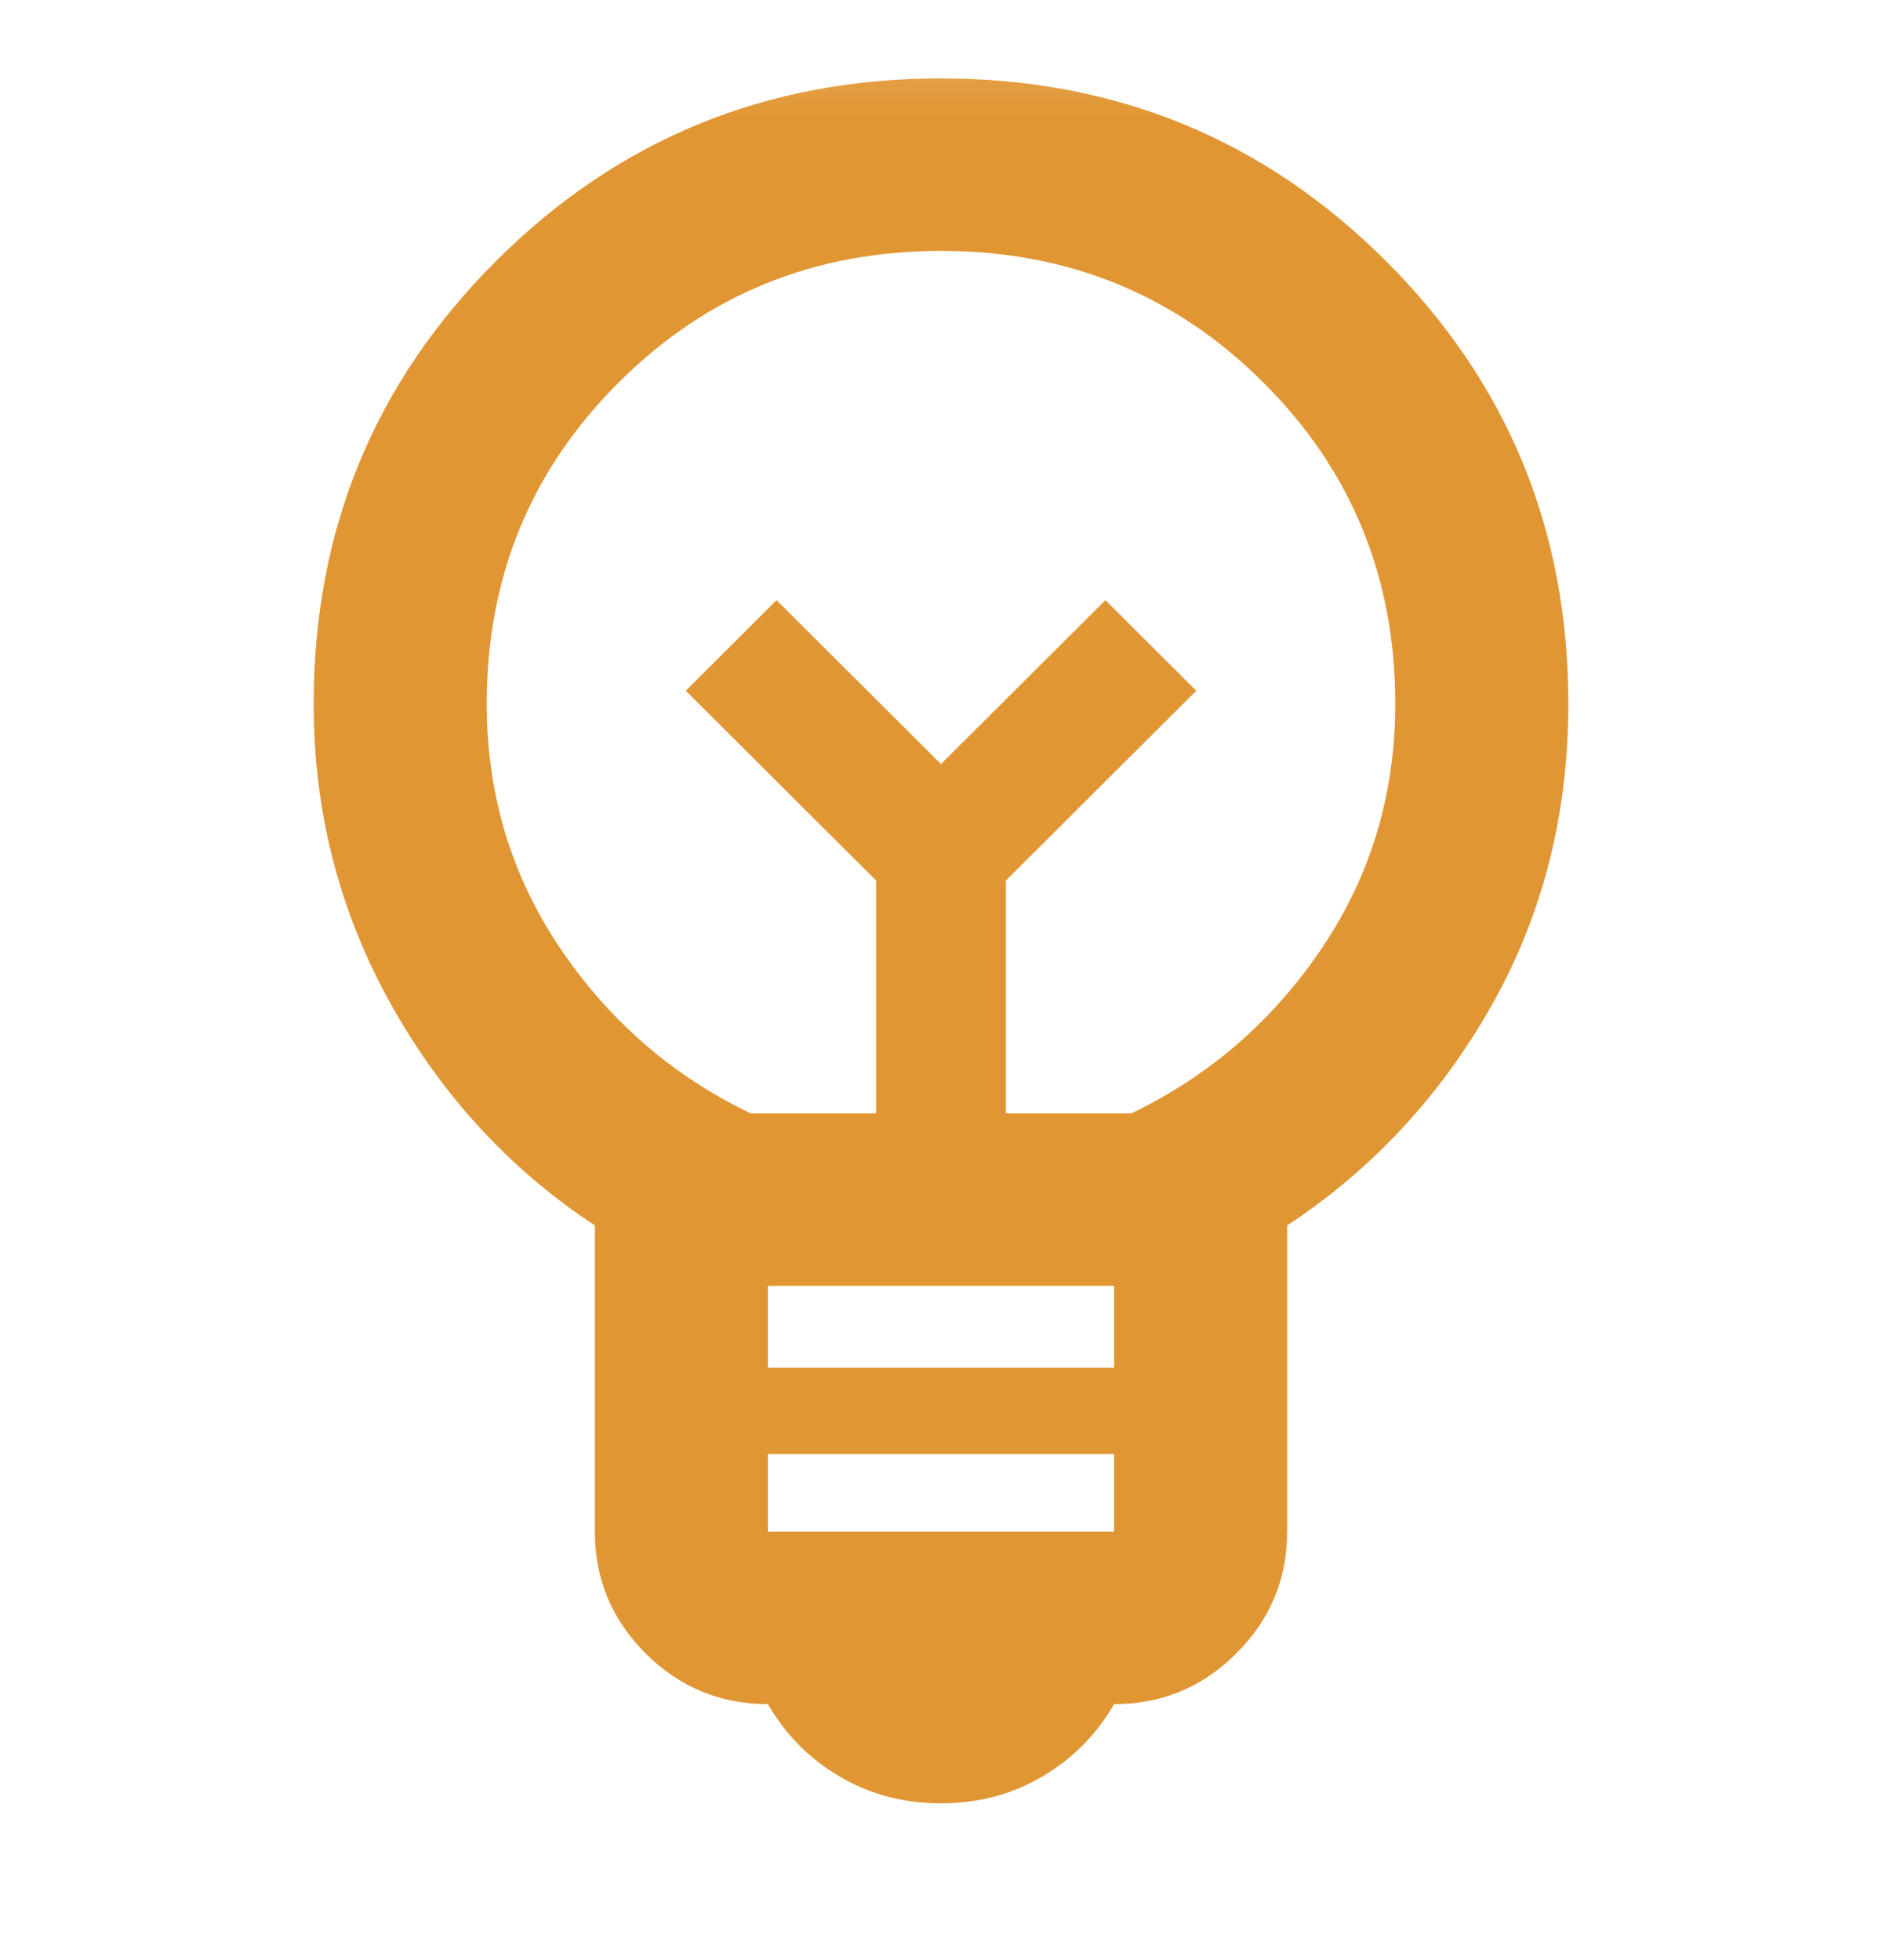 <svg width="24" height="25" viewBox="0 0 24 25" fill="none" xmlns="http://www.w3.org/2000/svg">
<mask id="mask0_16305_6719" style="mask-type:alpha" maskUnits="userSpaceOnUse" x="0" y="0" width="24" height="25">
<rect y="0.16" width="24" height="24" fill="#D9D9D9"/>
</mask>
<g mask="url(#mask0_16305_6719)">
<path d="M12 23C11.522 23 11.09 22.885 10.703 22.656C10.317 22.427 10.014 22.12 9.793 21.735C9.186 21.735 8.667 21.52 8.234 21.089C7.802 20.658 7.586 20.14 7.586 19.535V15.63C6.501 14.915 5.632 13.971 4.979 12.797C4.326 11.624 4 10.35 4 8.975C4 6.757 4.777 4.873 6.331 3.324C7.885 1.775 9.775 1 12 1C14.225 1 16.115 1.775 17.669 3.324C19.223 4.873 20 6.757 20 8.975C20 10.387 19.674 11.67 19.021 12.825C18.368 13.98 17.499 14.915 16.414 15.63V19.535C16.414 20.14 16.198 20.658 15.765 21.089C15.333 21.52 14.814 21.735 14.207 21.735C13.986 22.12 13.683 22.427 13.297 22.656C12.91 22.885 12.478 23 12 23ZM9.793 19.535H14.207V18.545H9.793V19.535ZM9.793 17.445H14.207V16.4H9.793V17.445ZM9.572 14.2H11.172V11.23L8.745 8.81L9.903 7.655L12 9.745L14.097 7.655L15.255 8.81L12.828 11.23V14.2H14.428C15.421 13.723 16.23 13.022 16.855 12.096C17.48 11.17 17.793 10.13 17.793 8.975C17.793 7.362 17.232 5.996 16.11 4.878C14.989 3.759 13.618 3.2 12 3.2C10.382 3.2 9.011 3.759 7.89 4.878C6.768 5.996 6.207 7.362 6.207 8.975C6.207 10.13 6.52 11.17 7.145 12.096C7.77 13.022 8.579 13.723 9.572 14.2Z" fill="#E19634"/>
</g>
</svg>
